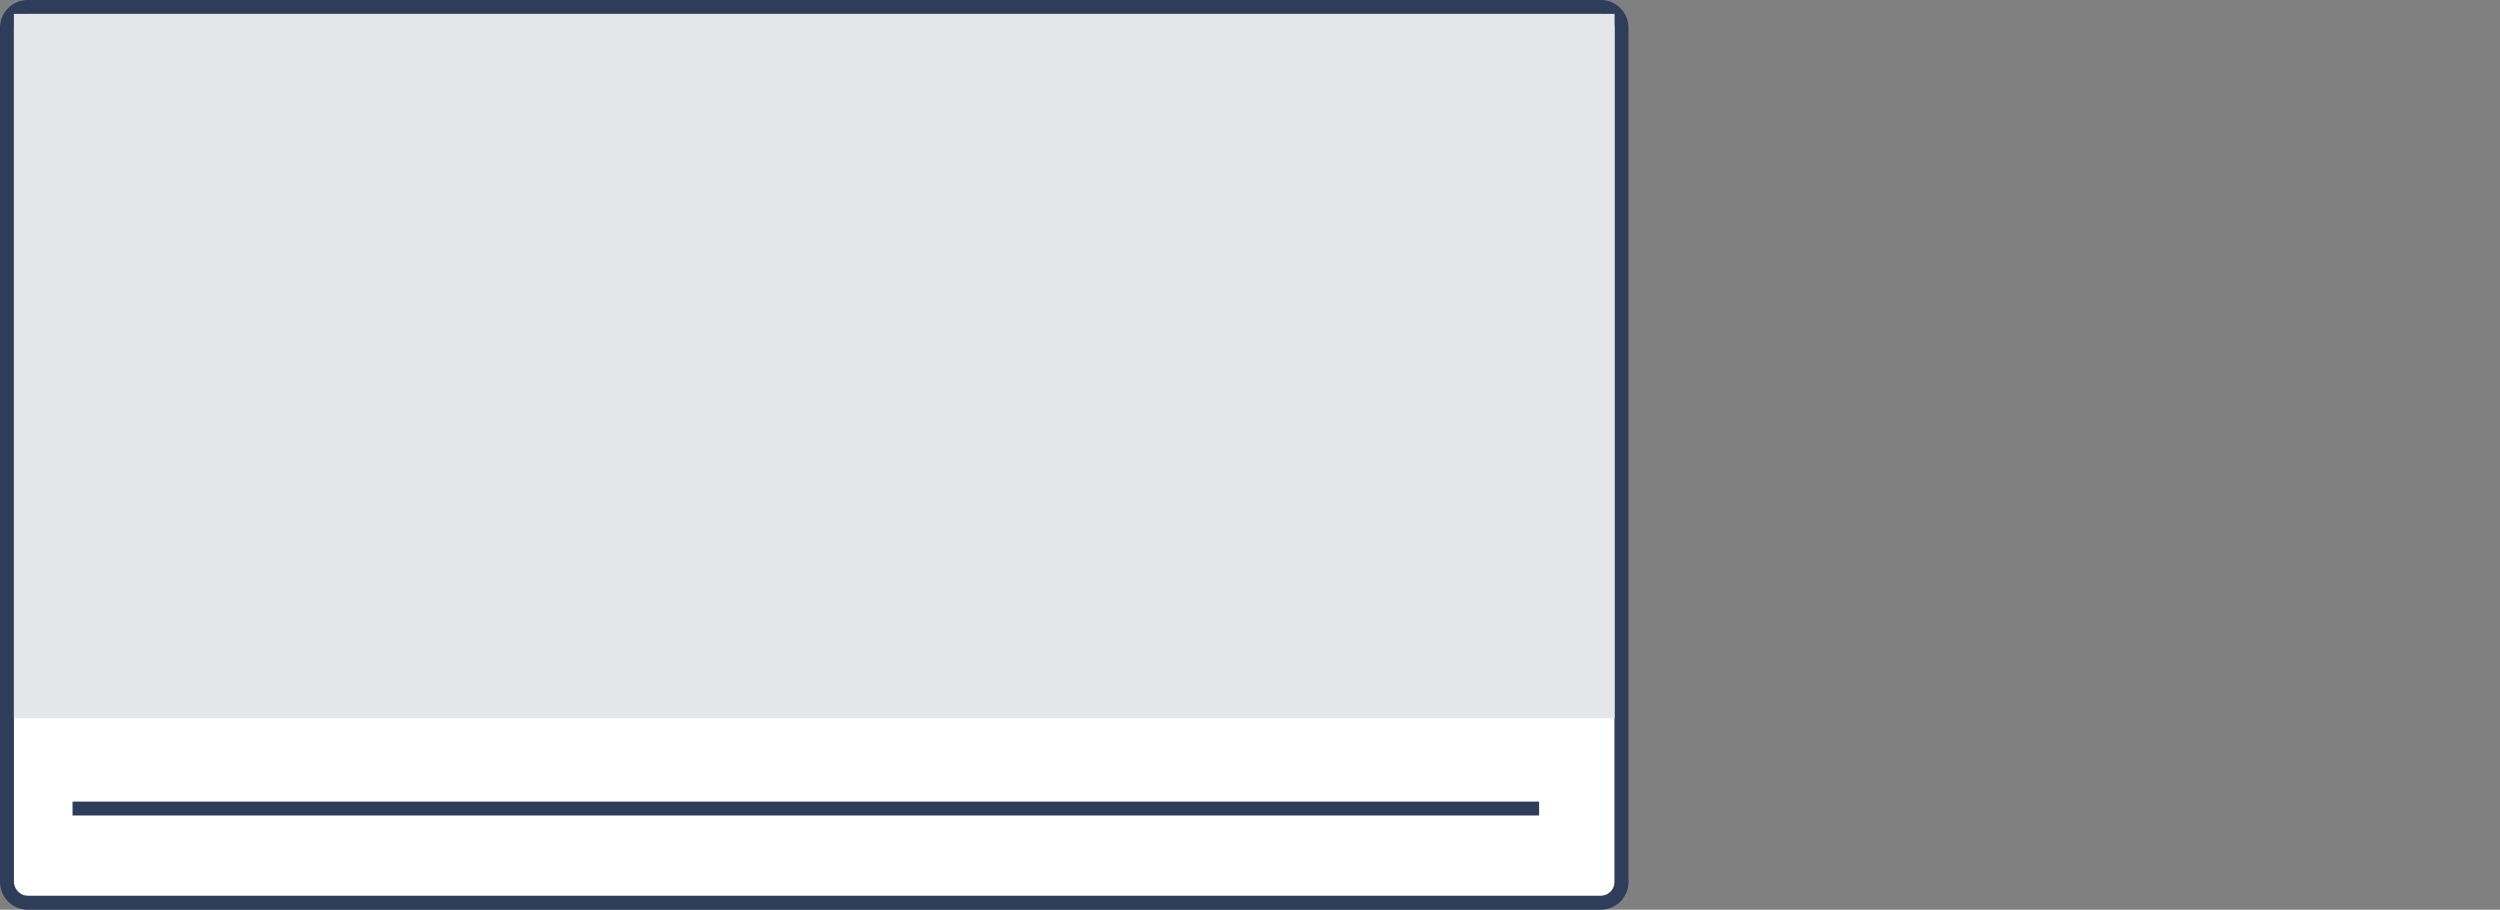 <svg xmlns="http://www.w3.org/2000/svg" xmlns:xlink="http://www.w3.org/1999/xlink" width="360" height="131" viewBox="0 0 360 131"><rect x="0" y="0" width="360" height="131" fill="#808080" stroke="none"/><defs><clipPath id="b"><rect width="360" height="131"/></clipPath></defs><g id="a" clip-path="url(#b)"><rect width="230.5" height="127" rx="2" transform="translate(2 2)" fill="#fff"/><path d="M2,0A2,2,0,0,0,0,2V125a2,2,0,0,0,2,2H228.5a2,2,0,0,0,2-2V2a2,2,0,0,0-2-2H2M2-2H228.5a4,4,0,0,1,4,4V125a4,4,0,0,1-4,4H2a4,4,0,0,1-4-4V2A4,4,0,0,1,2-2Z" transform="translate(2 2)" fill="#2e3e5a"/><rect width="230.5" height="101.43" transform="translate(2 2)" fill="#e4e6ea"/><path d="M211.188,1H0V-1H211.188Z" transform="translate(10.445 116.43)" fill="#2e3e5a"/></g></svg>
